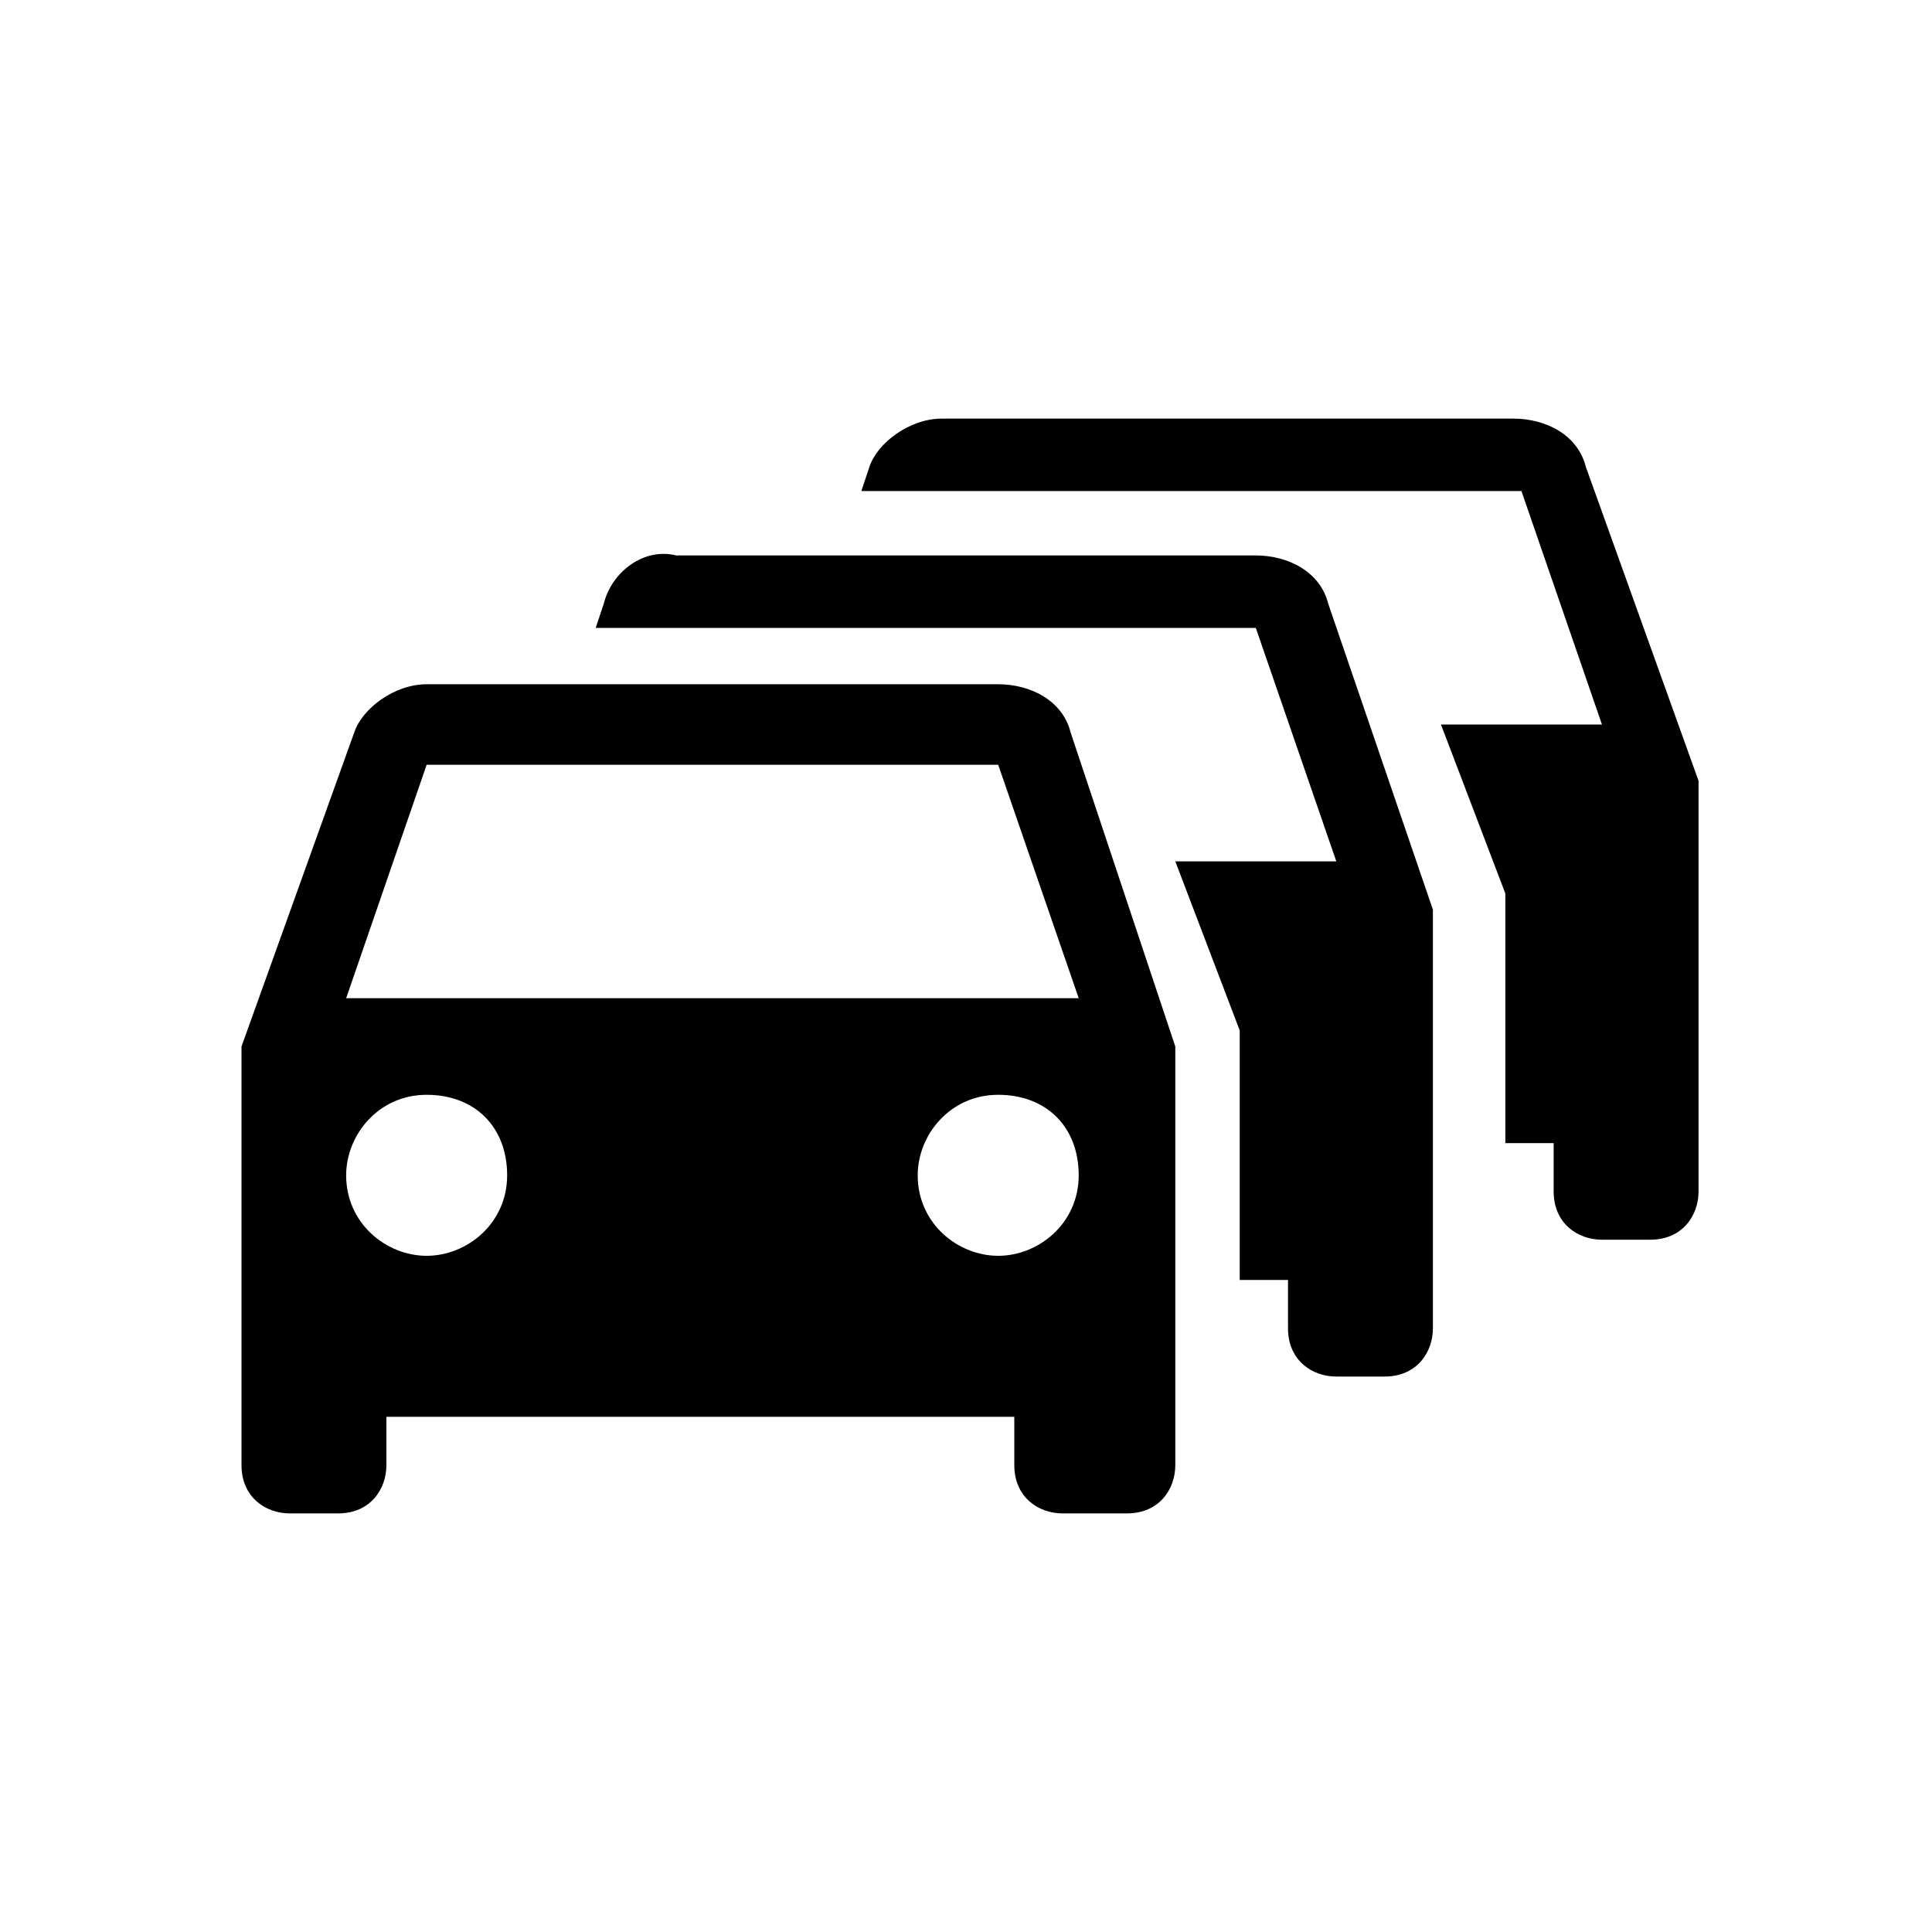 <svg viewBox="0 0 24 24" class="di-svg" fill="#000000" height="48" width="48" xmlns="http://www.w3.org/2000/svg" xmlns:xlink="http://www.w3.org/1999/xlink" version="1.1"><g><path d="M4.3,12.4l1-2.9h7.1l1,2.9 M12.4,15.6c-0.5,0-1-0.4-1-1l0,0c0-0.5,0.4-1,1-1s1,0.4,1,1S12.9,15.6,12.4,15.6L12.4,15.6 M5.3,15.6c-0.5,0-1-0.4-1-1l0,0c0-0.5,0.4-1,1-1s1,0.4,1,1S5.8,15.6,5.3,15.6L5.3,15.6 M13.3,9.1c-0.1-0.4-0.5-0.6-0.9-0.6H5.3 c-0.4,0-0.8,0.3-0.9,0.6L3,13v5.2c0,0.4,0.3,0.6,0.6,0.6h0.6c0.4,0,0.6-0.3,0.6-0.6v-0.6h7.8v0.6c0,0.4,0.3,0.6,0.6,0.6H14 c0.4,0,0.6-0.3,0.6-0.6V13L13.3,9.1z"></path><path d="M16.5,7.5c-0.1-0.4-0.5-0.6-0.9-0.6H8.4C8,6.8,7.6,7.1,7.5,7.5L7.4,7.8l8.2,0l1,2.9l-2,0l0.8,2.1l0,3.1l0.6,0v0.6 c0,0.4,0.3,0.6,0.6,0.6h0.6c0.4,0,0.6-0.3,0.6-0.6v-5.2L16.5,7.5z"></path><path d="M19.7,5.8c-0.1-0.4-0.5-0.6-0.9-0.6h-7.1c-0.4,0-0.8,0.3-0.9,0.6l-0.1,0.3l8.2,0l1,2.9l-2,0l0.8,2.1l0,3.1l0.6,0v0.6 c0,0.4,0.3,0.6,0.6,0.6h0.6c0.4,0,0.6-0.3,0.6-0.6V9.7L19.7,5.8z"></path></g></svg>